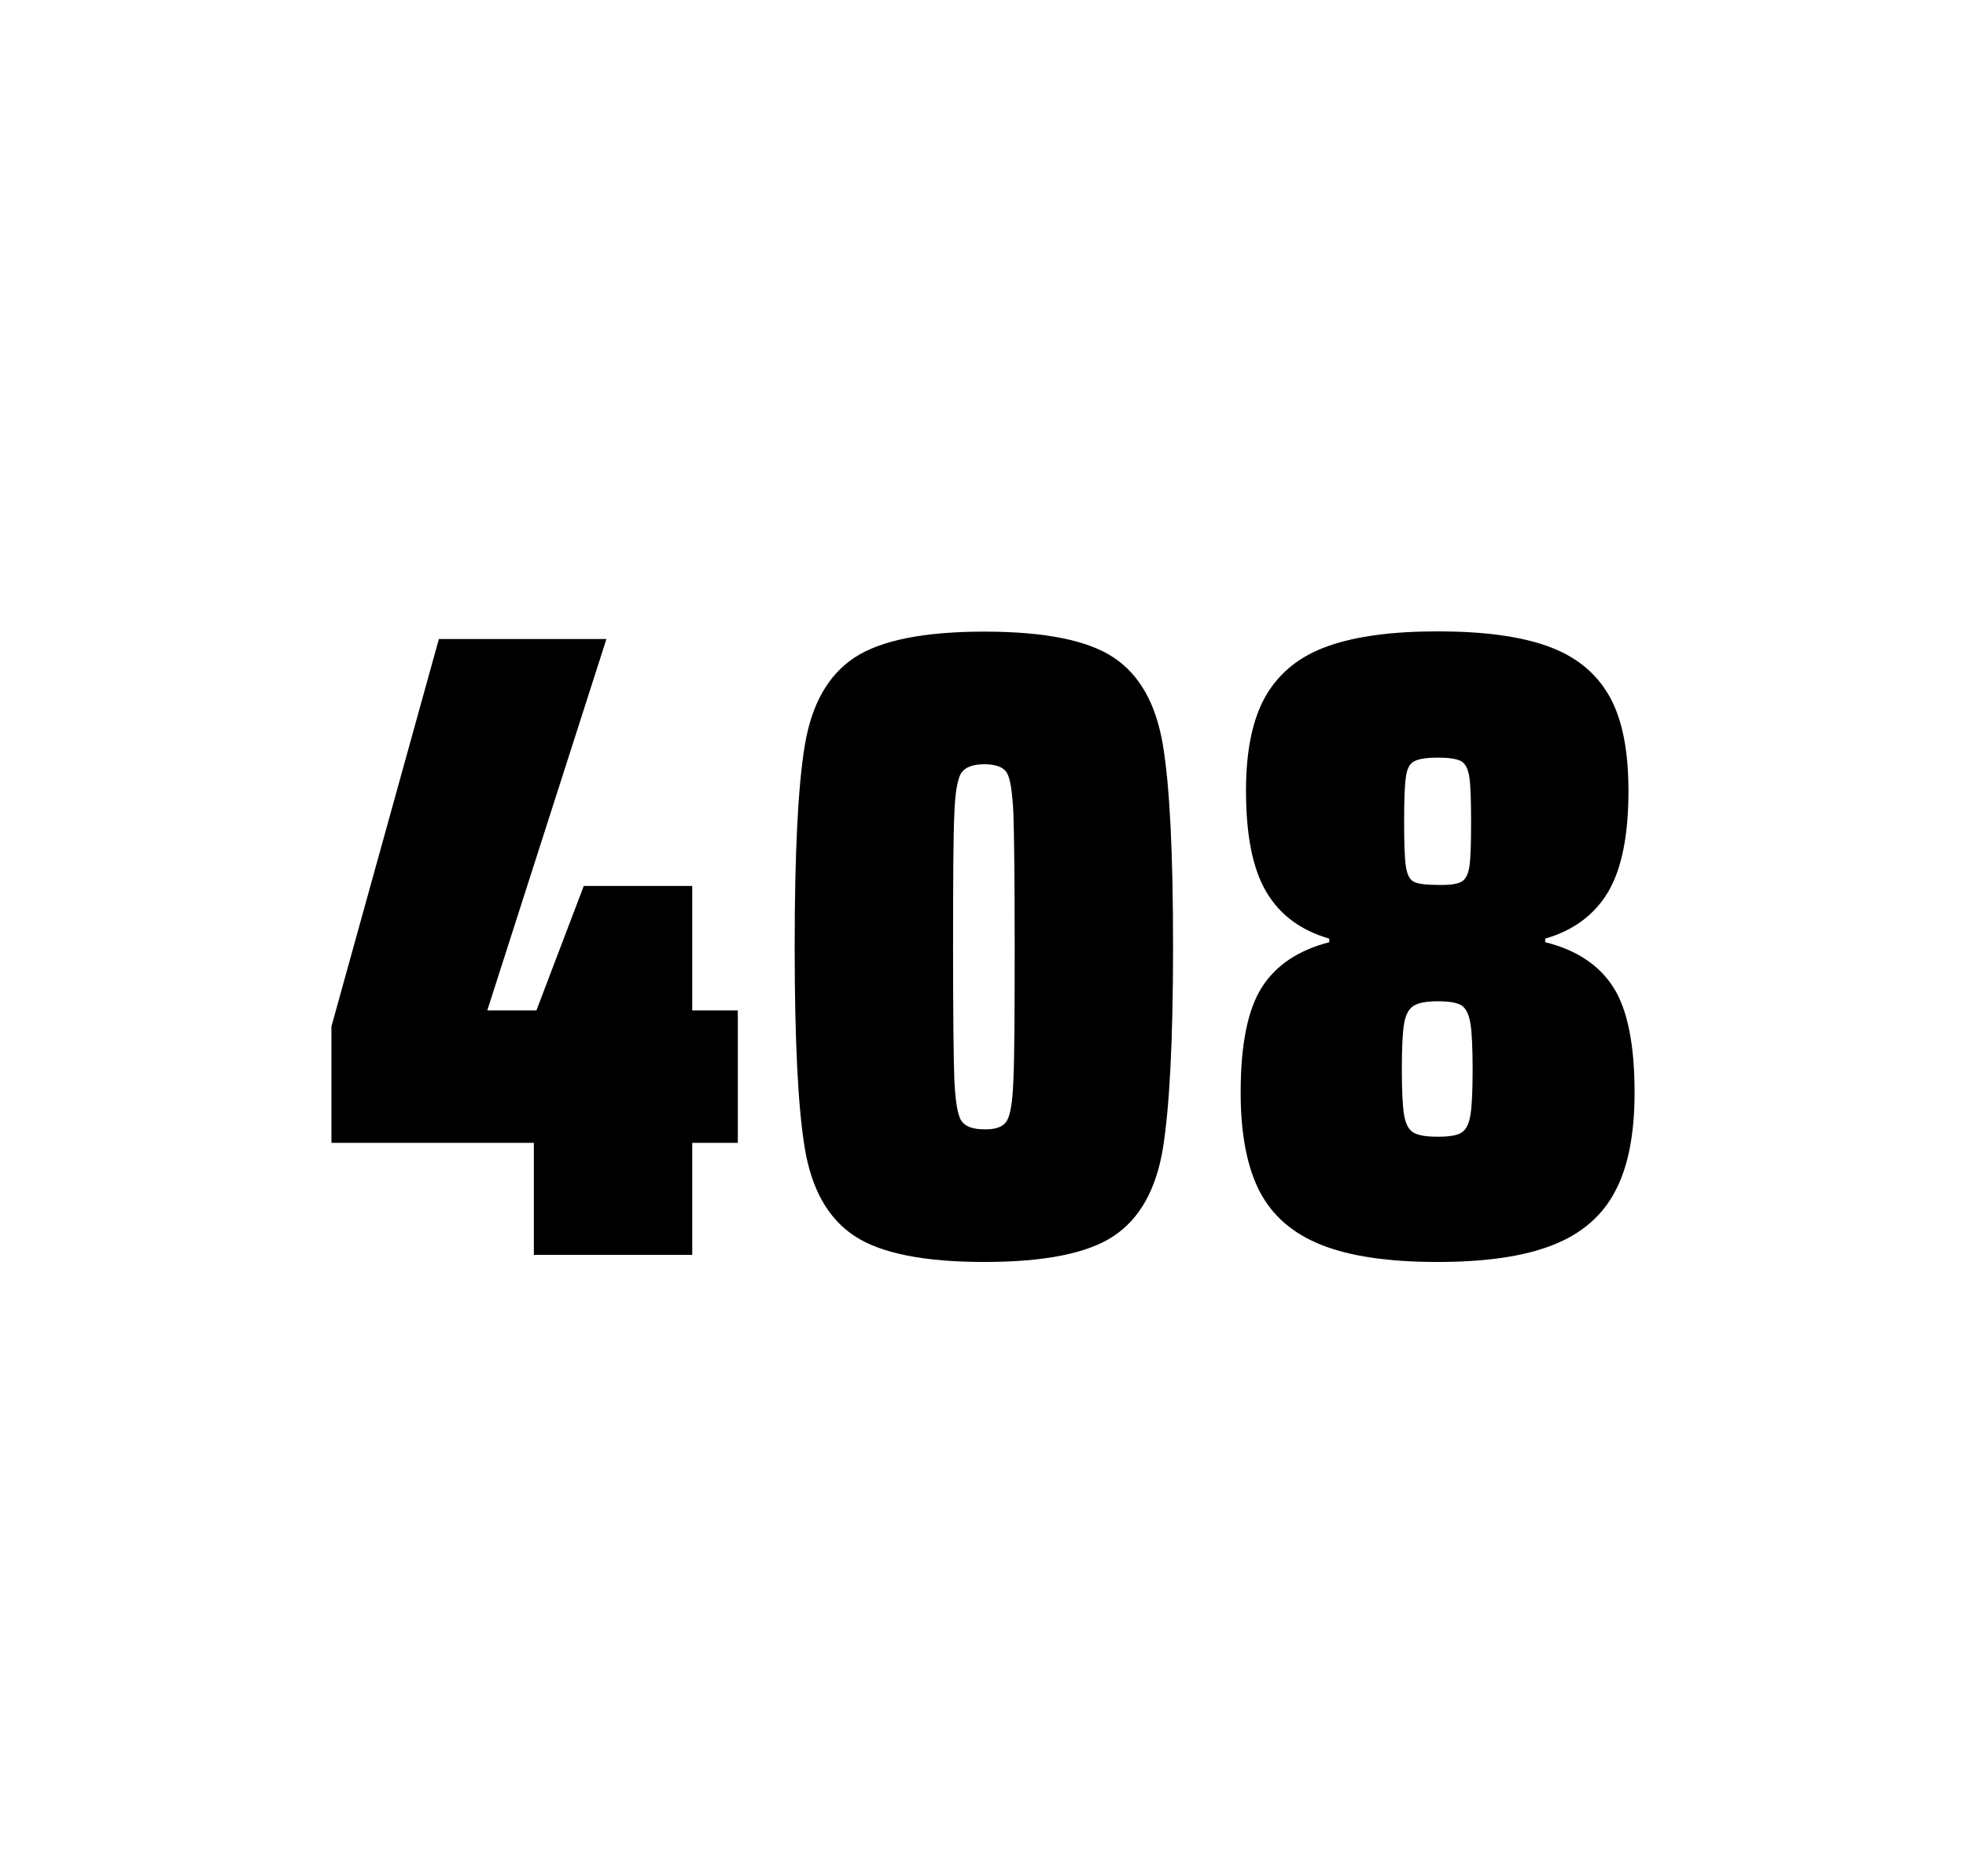 <?xml version="1.0" encoding="utf-8"?>
<svg version="1.1" id="wrapper" x="0px" y="0px" viewBox="0 0 772.1 737" style="enable-background:new 0 0 772.1 737;" xmlns="http://www.w3.org/2000/svg">
  <style type="text/css">
	.st0{fill:none;}
</style>
  <path id="frame" class="st0" d="M 1.5 0 L 770.5 0 C 771.3 0 772 0.7 772 1.5 L 772 735.4 C 772 736.2 771.3 736.9 770.5 736.9 L 1.5 736.9 C 0.7 736.9 0 736.2 0 735.4 L 0 1.5 C 0 0.7 0.7 0 1.5 0 Z"/>
  <g id="numbers"><path id="four" d="M 209.662 492.9 L 209.662 448.9 L 130.162 448.9 L 130.162 403.2 L 172.362 251 L 238.162 251 L 191.362 396.9 L 210.662 396.9 L 229.262 348 L 271.862 348 L 271.862 396.9 L 289.762 396.9 L 289.762 448.9 L 271.862 448.9 L 271.862 492.9 L 209.662 492.9 Z"/><path id="zero" d="M 335.592 485.5 C 325.292 478.7 318.792 467.3 316.092 451.2 C 313.392 435.1 312.092 408.7 312.092 371.9 C 312.092 335.1 313.392 308.7 316.092 292.6 C 318.792 276.5 325.292 265.1 335.592 258.3 C 345.892 251.5 362.892 248.1 386.592 248.1 C 410.292 248.1 427.192 251.5 437.392 258.3 C 447.592 265.1 453.992 276.5 456.692 292.6 C 459.392 308.7 460.692 335.1 460.692 371.9 C 460.692 408.7 459.292 435.1 456.692 451.2 C 453.992 467.3 447.592 478.7 437.392 485.5 C 427.192 492.3 410.292 495.7 386.592 495.7 C 362.892 495.7 345.892 492.3 335.592 485.5 Z M 395.392 440.3 C 396.792 438.1 397.692 432.7 397.992 424.1 C 398.392 415.5 398.492 398.1 398.492 371.9 C 398.492 345.6 398.292 328.2 397.992 319.7 C 397.592 311.1 396.792 305.8 395.392 303.5 C 393.992 301.3 391.092 300.2 386.592 300.2 C 382.092 300.2 379.192 301.3 377.592 303.5 C 376.092 305.7 375.092 311.1 374.792 319.7 C 374.392 328.3 374.292 345.7 374.292 371.9 C 374.292 398.2 374.492 415.6 374.792 424.1 C 375.192 432.7 376.092 438.1 377.592 440.3 C 379.092 442.5 382.092 443.6 386.592 443.6 C 391.092 443.7 393.992 442.6 395.392 440.3 Z"/><path id="eight" d="M 518.938 489 C 507.638 484.5 499.638 477.5 494.638 467.9 C 489.738 458.3 487.238 445.4 487.238 429.2 C 487.238 410.2 490.038 396.4 495.638 387.7 C 501.238 379 510.038 373.2 522.038 370.1 L 522.038 368.7 C 510.738 365.4 502.538 359.3 497.238 350.2 C 491.938 341.2 489.338 328 489.338 310.6 C 489.338 294.7 491.938 282.2 497.238 273.1 C 502.538 264.1 510.638 257.6 521.538 253.8 C 532.438 249.9 546.838 248 564.638 248 C 582.438 248 596.838 249.9 607.738 253.8 C 618.638 257.7 626.638 264.1 631.838 273.1 C 637.038 282.1 639.538 294.6 639.538 310.6 C 639.538 328 636.938 341.1 631.638 350.2 C 626.338 359.2 618.138 365.4 606.838 368.7 L 606.838 370.1 C 619.038 373.1 627.938 379 633.538 387.7 C 639.138 396.4 641.938 410.2 641.938 429.2 C 641.938 445.4 639.438 458.3 634.338 467.9 C 629.338 477.5 621.138 484.6 609.938 489 C 598.638 493.5 583.538 495.7 564.538 495.7 C 545.438 495.7 530.238 493.5 518.938 489 Z M 573.938 444.9 C 575.738 443.8 576.838 441.6 577.438 438.2 C 578.038 434.8 578.338 428.8 578.338 420.1 C 578.338 411.4 578.038 405.3 577.438 401.8 C 576.838 398.3 575.638 396 573.938 394.9 C 572.138 393.8 569.038 393.3 564.638 393.3 C 560.138 393.3 557.038 393.9 555.138 395.1 C 553.238 396.3 552.038 398.6 551.438 402 C 550.838 405.4 550.538 411.4 550.538 420.1 C 550.538 428.5 550.838 434.5 551.438 438 C 552.038 441.5 553.238 443.8 555.138 444.9 C 557.038 446 560.138 446.5 564.638 446.5 C 569.138 446.5 572.238 446 573.938 444.9 Z M 573.838 346.4 C 575.438 345.6 576.538 343.6 577.038 340.6 C 577.538 337.6 577.738 331.7 577.738 323 C 577.738 314.3 577.538 308.4 577.038 305.2 C 576.538 302 575.538 300 573.838 299 C 572.238 298.1 569.138 297.6 564.738 297.6 C 560.238 297.6 557.138 298.1 555.438 299 C 553.638 299.9 552.538 302 552.138 305.2 C 551.638 308.4 551.438 314.3 551.438 323 C 551.438 331.4 551.638 337.2 552.138 340.4 C 552.638 343.6 553.638 345.6 555.338 346.4 C 556.938 347.2 560.138 347.6 564.838 347.6 C 569.138 347.7 572.138 347.3 573.838 346.4 Z"/></g>
</svg>